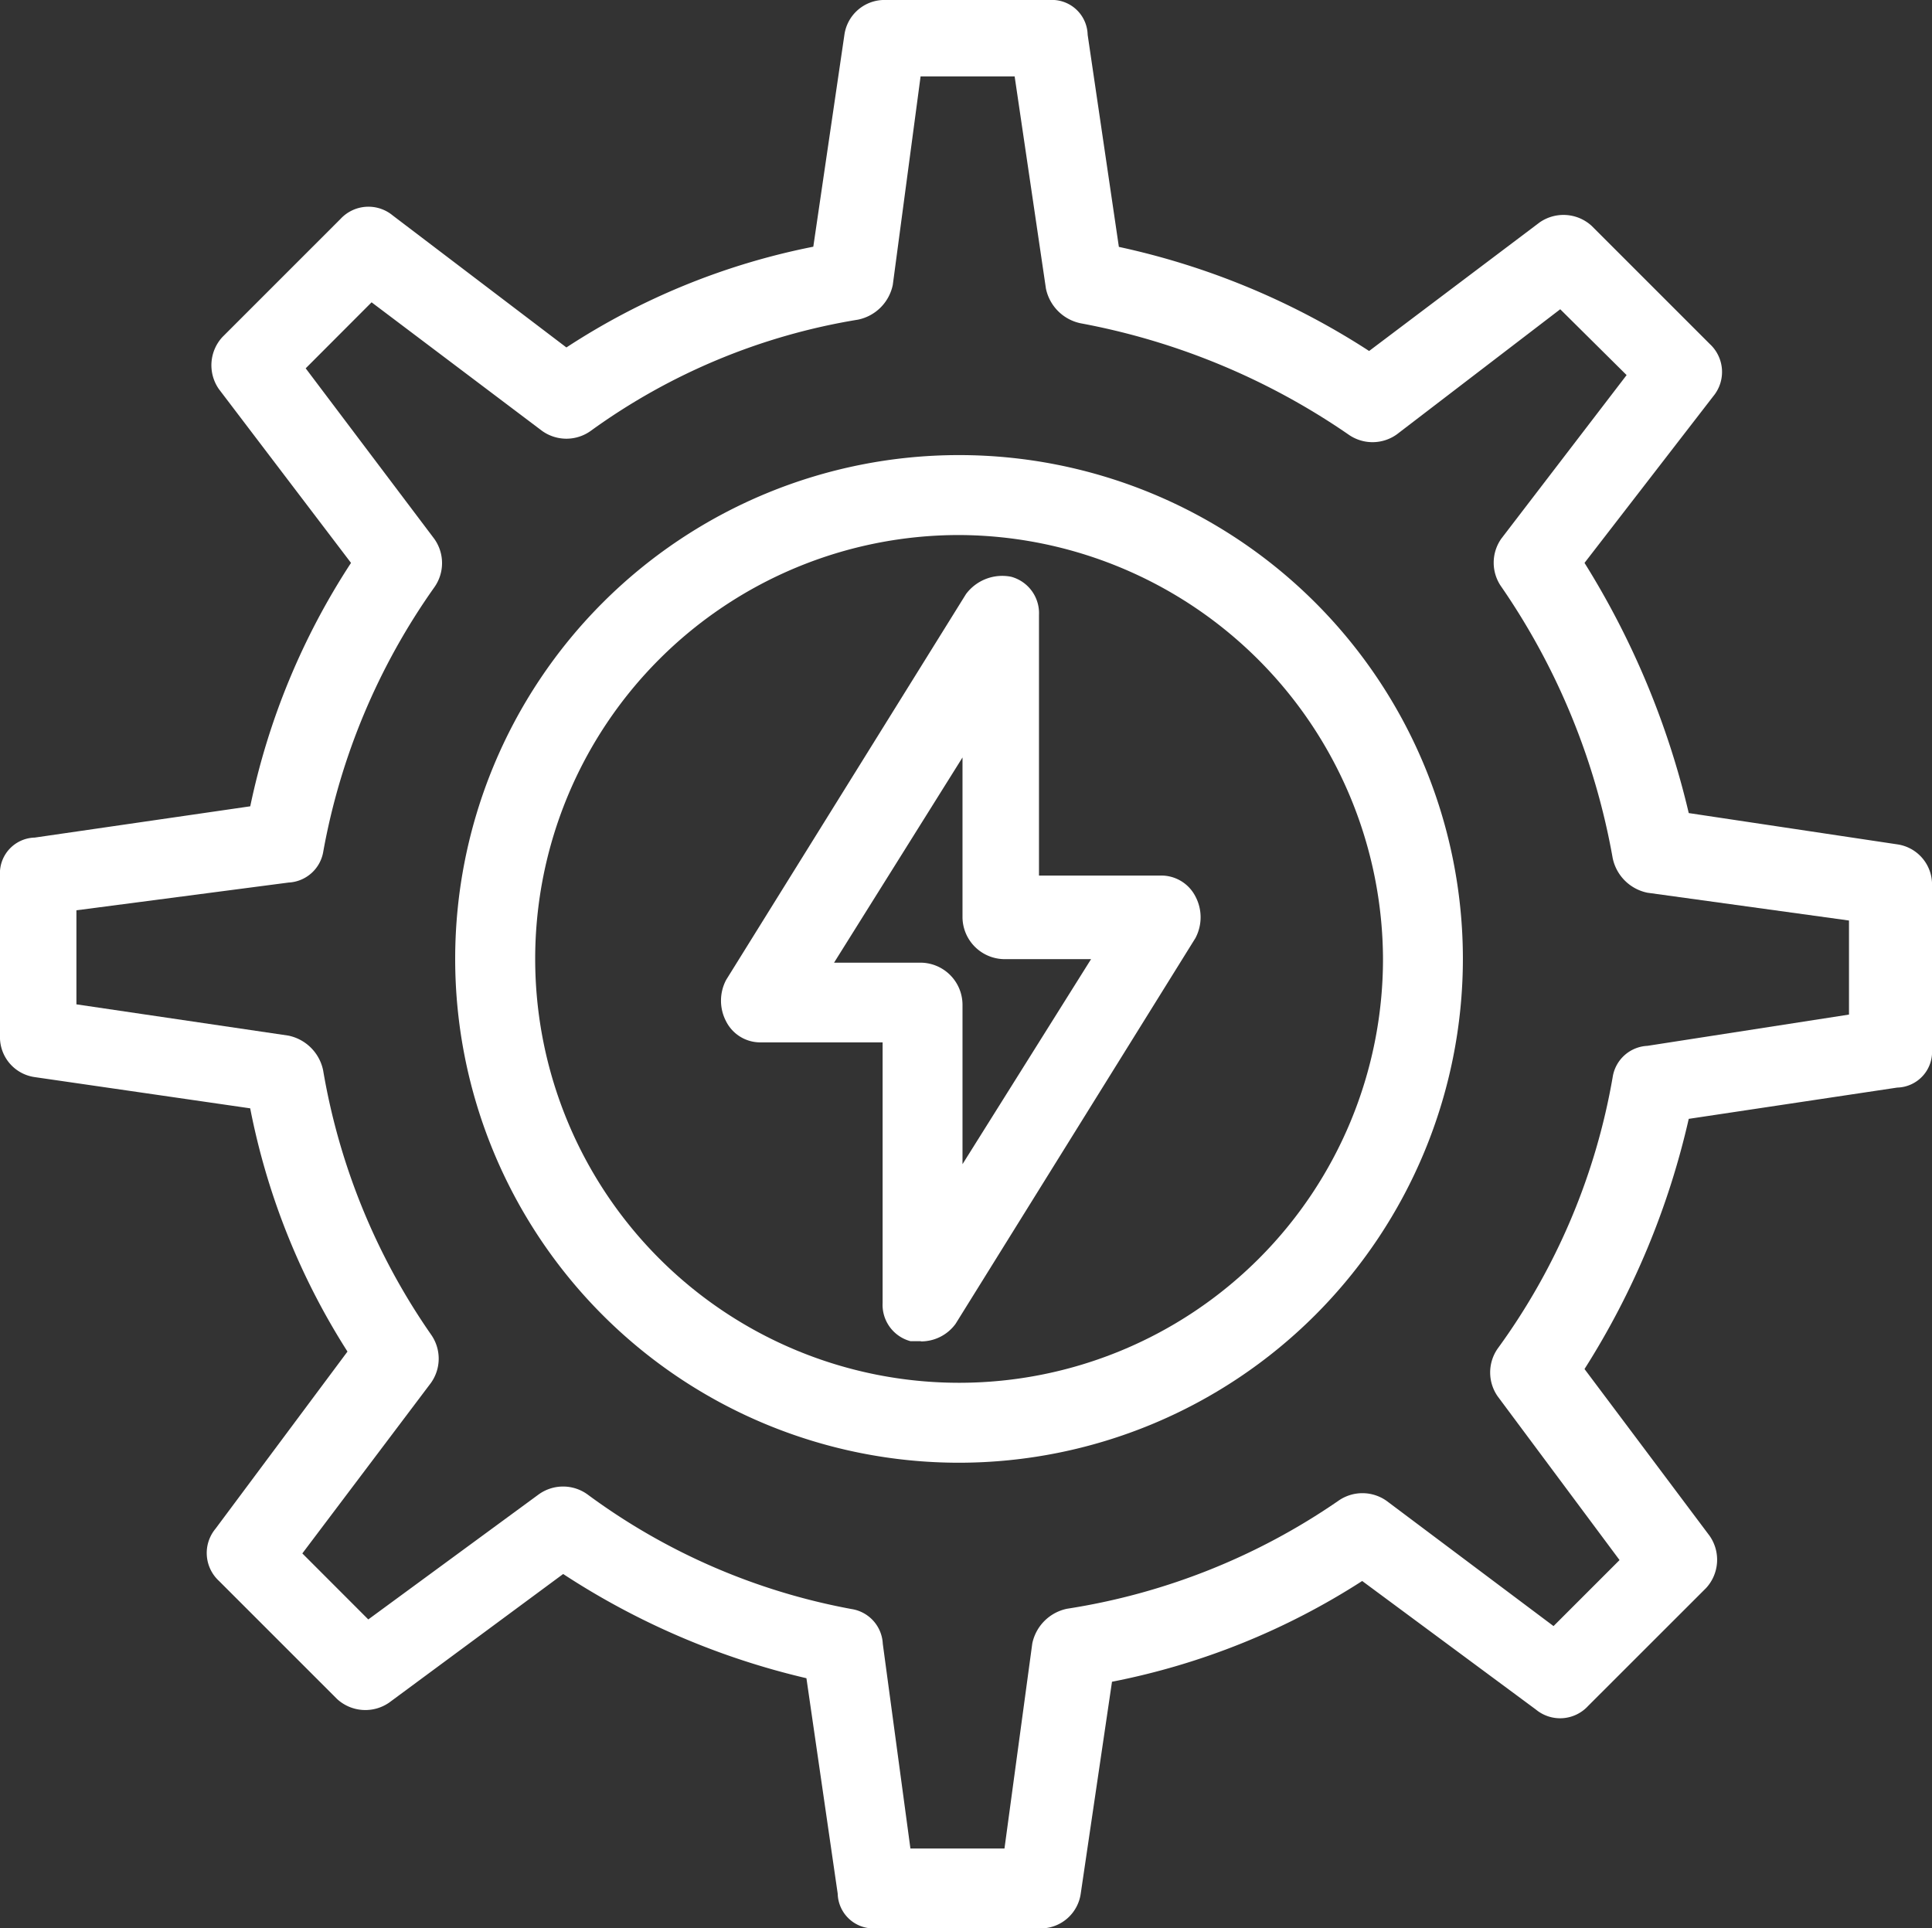 <svg id="Grupo_51135" data-name="Grupo 51135" xmlns="http://www.w3.org/2000/svg" xmlns:xlink="http://www.w3.org/1999/xlink" width="32.865" height="32.805" viewBox="0 0 32.865 32.805">
  <rect x="0" y="0" width="32.865" height="32.805" fill="#333333" stroke="none"/>
  <defs>
    <clipPath id="clip-path">
      <rect id="Rectángulo_276" data-name="Rectángulo 276" width="32.865" height="32.805" fill="#fff"/>
    </clipPath>
  </defs>
  <g id="Grupo_397" data-name="Grupo 397" clip-path="url(#clip-path)">
    <path id="Trazado_17265" data-name="Trazado 17265" d="M17.733,32.805H14.9a.607.607,0,0,1-.65-.59l-.532-3.665a12.916,12.916,0,0,1-4.138-1.773L6.621,28.964a.711.711,0,0,1-.887-.06l-2.01-2.01a.646.646,0,0,1-.059-.886l2.246-3.015a11.922,11.922,0,0,1-1.655-4.138L.592,18.324A.687.687,0,0,1,0,17.674V14.9a.608.608,0,0,1,.592-.651l3.665-.532A12.066,12.066,0,0,1,5.971,9.576L3.724,6.62a.709.709,0,0,1,.059-.886l2.01-2.01a.647.647,0,0,1,.887-.059L9.635,5.911a11.87,11.87,0,0,1,4.2-1.714L14.364.592A.689.689,0,0,1,15.014,0h2.838a.608.608,0,0,1,.65.592L19.033,4.2A12.765,12.765,0,0,1,23.29,5.971l2.9-2.187a.71.71,0,0,1,.886.059l2.01,2.01a.647.647,0,0,1,.059.887L26.954,9.576a14.138,14.138,0,0,1,1.773,4.256l3.546.532a.689.689,0,0,1,.592.651v2.837a.608.608,0,0,1-.592.65l-3.546.532a13.527,13.527,0,0,1-1.773,4.256l2.128,2.838a.711.711,0,0,1-.059.887l-2.01,2.009a.646.646,0,0,1-.886.059l-2.955-2.187a12.164,12.164,0,0,1-4.256,1.714l-.532,3.606a.689.689,0,0,1-.651.59m-2.246-1.359h1.6l.473-3.488a.761.761,0,0,1,.592-.591,11.128,11.128,0,0,0,4.61-1.833.711.711,0,0,1,.828,0l2.837,2.128,1.123-1.123-2.068-2.778a.709.709,0,0,1,0-.827,11.028,11.028,0,0,0,1.951-4.611.628.628,0,0,1,.591-.532l3.429-.532v-1.6l-3.429-.473a.758.758,0,0,1-.591-.59,11.744,11.744,0,0,0-1.891-4.611.709.709,0,0,1,0-.827l2.128-2.778L26.541,5.261,23.762,7.389a.71.71,0,0,1-.828,0A11.843,11.843,0,0,0,18.384,5.5a.76.76,0,0,1-.592-.592L17.26,1.3h-1.6l-.473,3.547a.76.76,0,0,1-.592.591A10.683,10.683,0,0,0,10.049,7.33a.71.71,0,0,1-.828,0l-2.9-2.187L5.2,6.266l2.187,2.9a.711.711,0,0,1,0,.827A11.232,11.232,0,0,0,5.5,14.482a.63.63,0,0,1-.591.532L1.3,15.486v1.6l3.606.532a.759.759,0,0,1,.591.592A11.131,11.131,0,0,0,7.33,22.7a.711.711,0,0,1,0,.827l-2.187,2.9,1.122,1.123,2.9-2.128a.709.709,0,0,1,.827,0,10.874,10.874,0,0,0,4.493,1.951.628.628,0,0,1,.532.591Z" transform="translate(0 0)" fill="#fff"/>
    <path id="Trazado_17266" data-name="Trazado 17266" d="M21.779,30.349a8.571,8.571,0,1,1,8.571-8.571,8.577,8.577,0,0,1-8.571,8.571m0-15.782a7.211,7.211,0,1,0,7.212,7.212,7.24,7.24,0,0,0-7.212-7.212" transform="translate(-5.465 -5.465)" fill="#fff"/>
    <path id="Trazado_17267" data-name="Trazado 17267" d="M24.32,29.73h-.177a.64.64,0,0,1-.473-.65V24.647H21.6a.651.651,0,0,1-.591-.355.756.756,0,0,1,0-.709l4.079-6.562a.769.769,0,0,1,.769-.295.641.641,0,0,1,.473.65v4.433H28.4a.652.652,0,0,1,.591.355.756.756,0,0,1,0,.709l-4.079,6.561a.726.726,0,0,1-.591.3m-1.477-6.443H24.32a.718.718,0,0,1,.709.709v2.719l2.187-3.488H25.738a.719.719,0,0,1-.709-.709V19.8Z" transform="translate(-8.656 -6.914)" fill="#fff"/>
  </g>
</svg>
